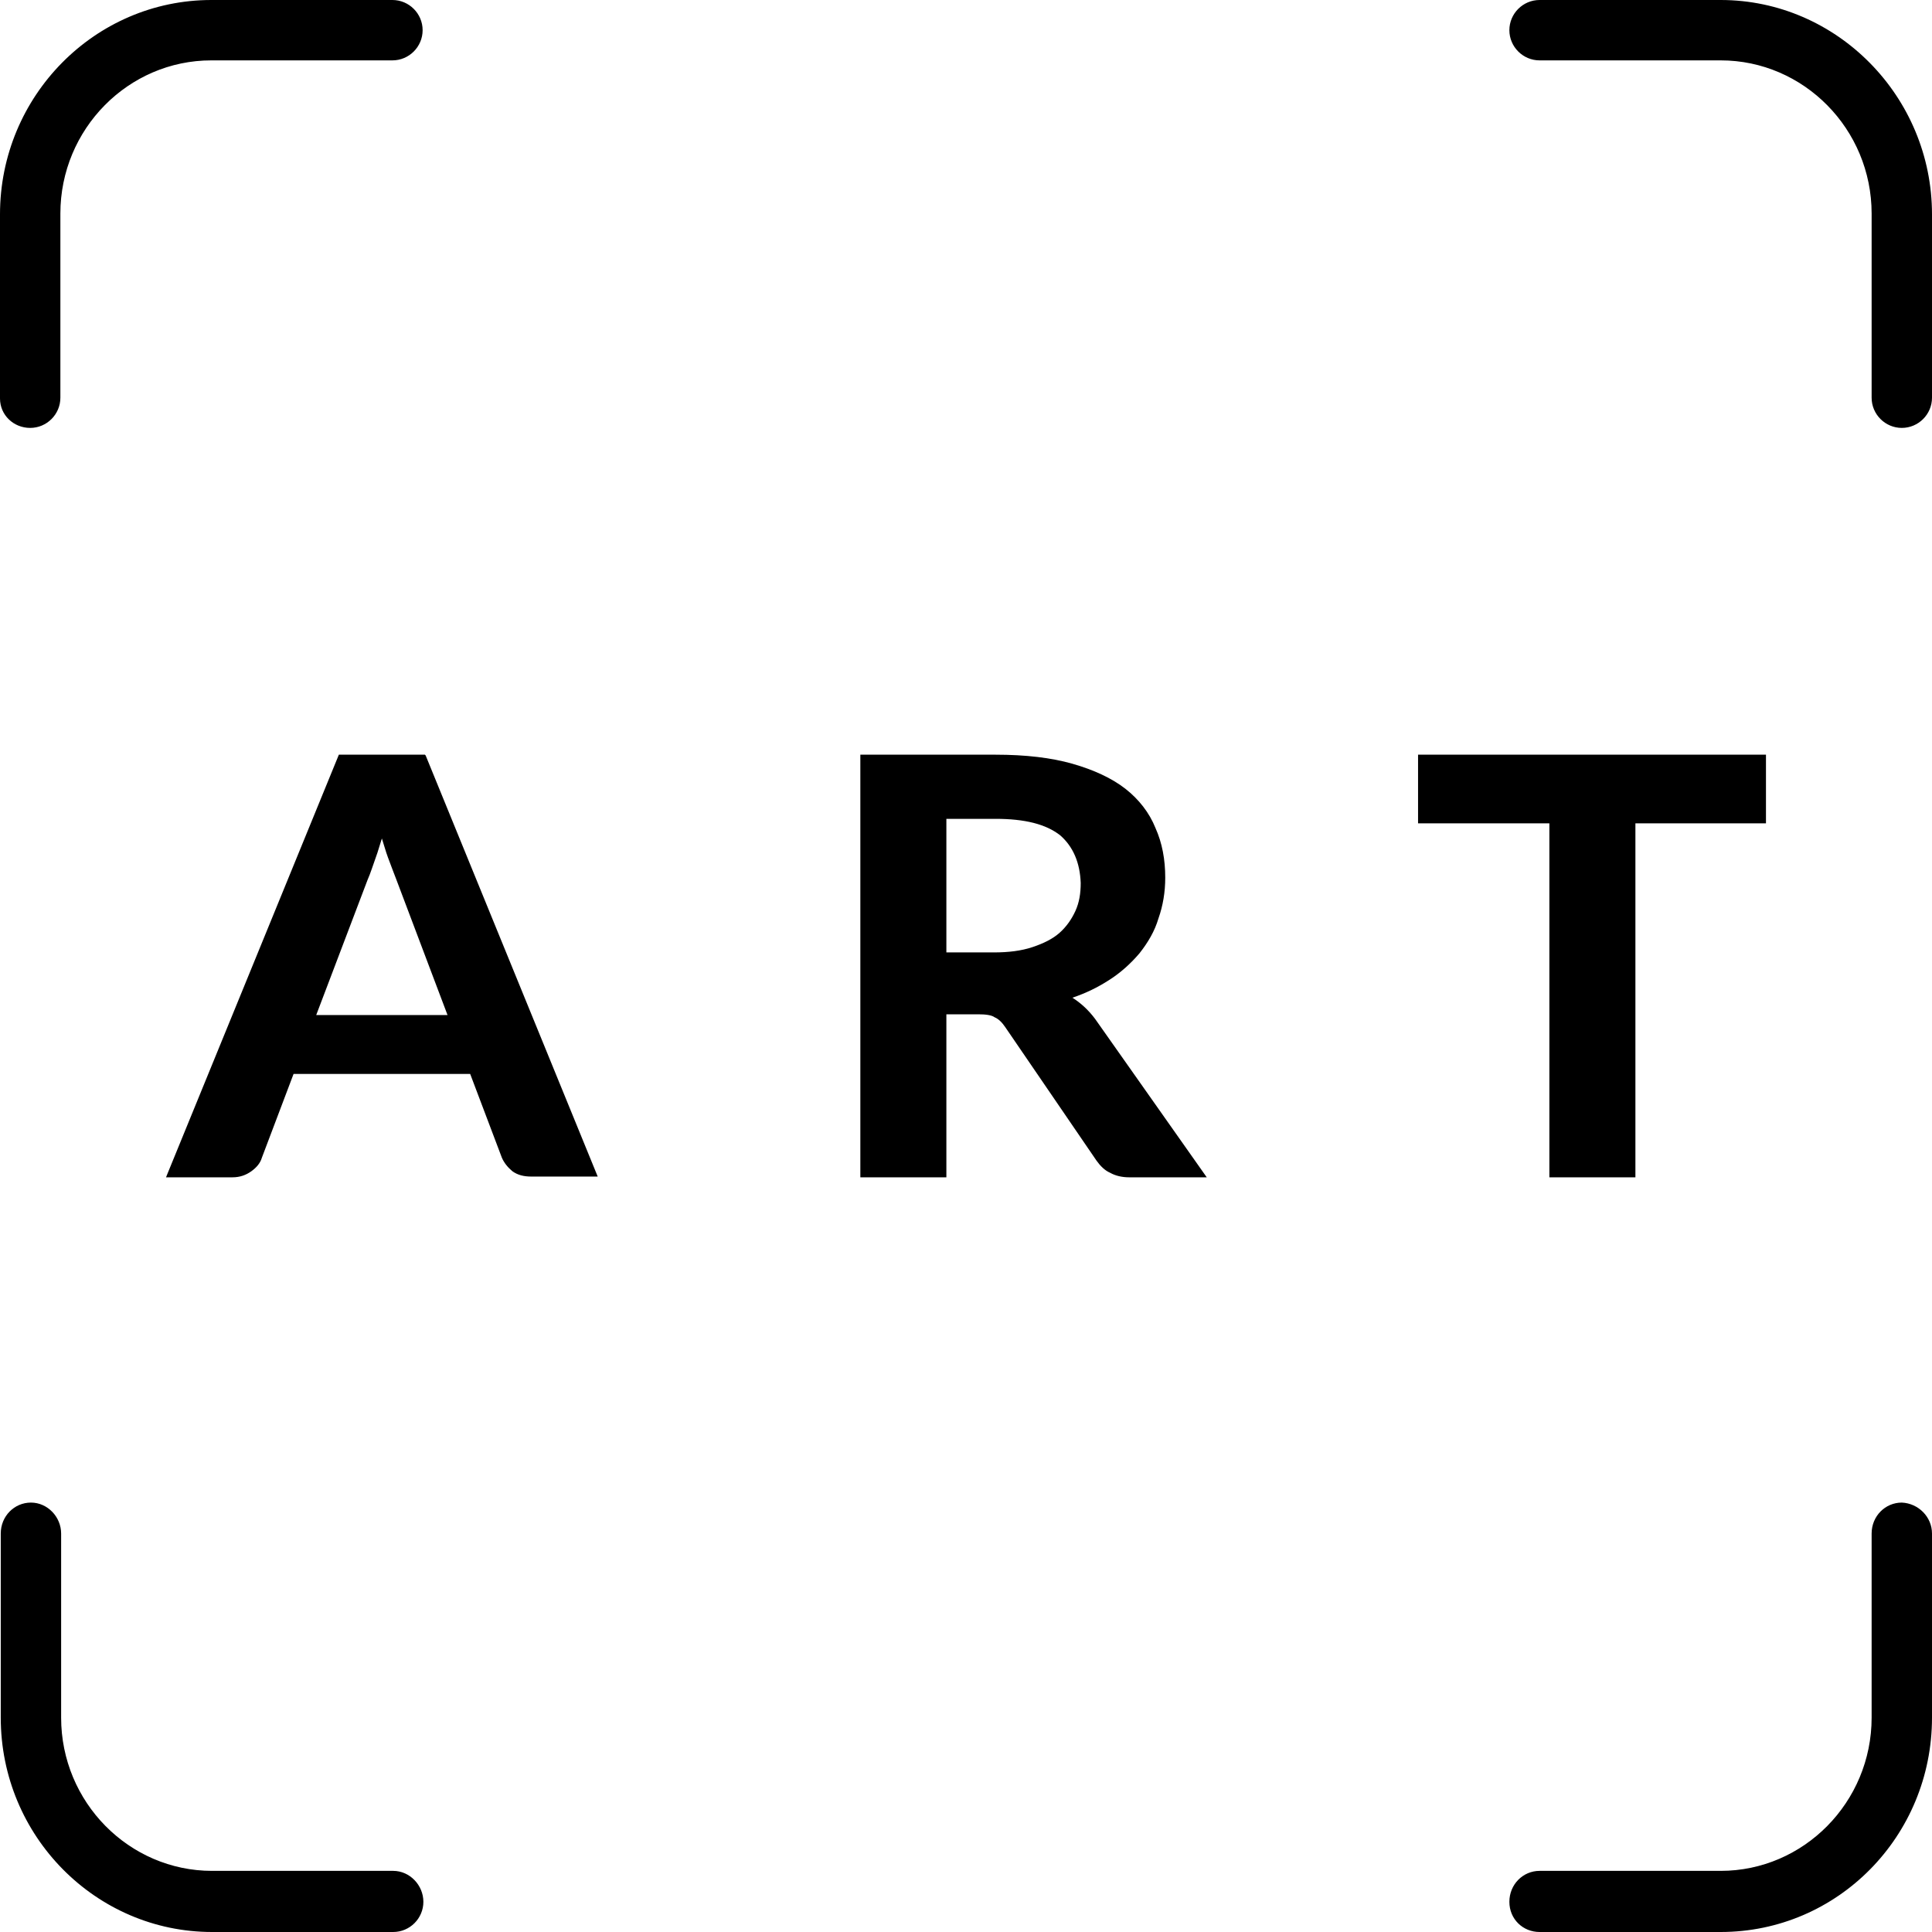 <?xml version="1.0" encoding="UTF-8"?><svg id="Layer_1" xmlns="http://www.w3.org/2000/svg" viewBox="0 0 256 256"><defs><style>.cls-1{fill:#000;}</style></defs><path class="cls-1" d="M0,52.8v-24.4C0,12.7,12.6,0,28,0h24c2.2,0,4,1.8,4,4s-1.8,4-4,4h-24c-11,0-20,9.1-20,20.3v24.4c0,2.2-1.8,4-4,4s-4-1.7-4-3.9h0ZM52.1,247.9h-24c-11,0-20-9.1-20-20.3v-24.4c0-2.2-1.8-4.1-4-4.1s-4,1.8-4,4.1v24.4c0,15.7,12.6,28.4,28,28.4h24c2.2,0,4-1.8,4-4s-1.8-4.1-4-4.1h0ZM252,199.1c-2.2,0-4,1.8-4,4.1v24.4c0,11.2-9,20.3-20,20.3h-24c-2.2,0-4,1.8-4,4.1s1.8,4,4,4h24c15.5,0,28-12.7,28-28.4v-24.4c0-2.2-1.8-4-4-4.1h0ZM228,0h-24c-2.2,0-4,1.8-4,4s1.8,4,4,4h24c11,0,20,9.1,20,20.3v24.4c0,2.2,1.8,4,4,4s4-1.8,4-4v-24.3c0-15.6-12.6-28.4-28-28.4h0Z"/><path class="cls-1" d="M56.3,100h-11.4l-22.7,55.5-.2.5h8.8c1,0,1.8-.3,2.5-.8s1.2-1.1,1.4-1.8l4.2-11.1h23.4l4.2,11.1c.3.7.8,1.3,1.4,1.8.7.5,1.5.7,2.5.7h8.8l-22.8-55.8-.1-.1h0ZM49.8,113.6c.3-.8.5-1.6.8-2.5.3.9.5,1.7.8,2.5.4,1.1.8,2.1,1.1,2.9l6.8,18h-17.4l6.8-17.9c.4-.9.7-1.9,1.1-3h0ZM142.1,132.2c1.8-.6,3.4-1.4,4.8-2.3,1.6-1,3-2.3,4.1-3.6,1.1-1.4,2-2.9,2.5-4.6.6-1.7.9-3.5.9-5.4,0-2.4-.4-4.6-1.3-6.6-.8-2-2.2-3.8-4-5.2-1.8-1.4-4.2-2.5-7-3.3s-6.2-1.2-10.2-1.2h-17.9v56h11.4v-21.6h4.2c1,0,1.8.1,2.2.4.5.2,1,.7,1.4,1.3l12.1,17.7c.5.7,1.1,1.3,1.8,1.6.7.4,1.6.6,2.5.6h10.3l-14.8-21c-.9-1.2-1.9-2.1-3-2.8h0ZM143.2,117c0,1.4-.2,2.6-.7,3.7s-1.2,2.1-2.1,2.9-2.1,1.4-3.6,1.9-3.2.7-5.1.7h-6.3v-17.7h6.5c3.9,0,6.7.7,8.6,2.2,1.7,1.5,2.6,3.6,2.7,6.3h0ZM205.3,109.1h-17.4v-9.1h46.1v9.1h-17.3v46.9h-11.4v-46.9h0Z"/></svg>